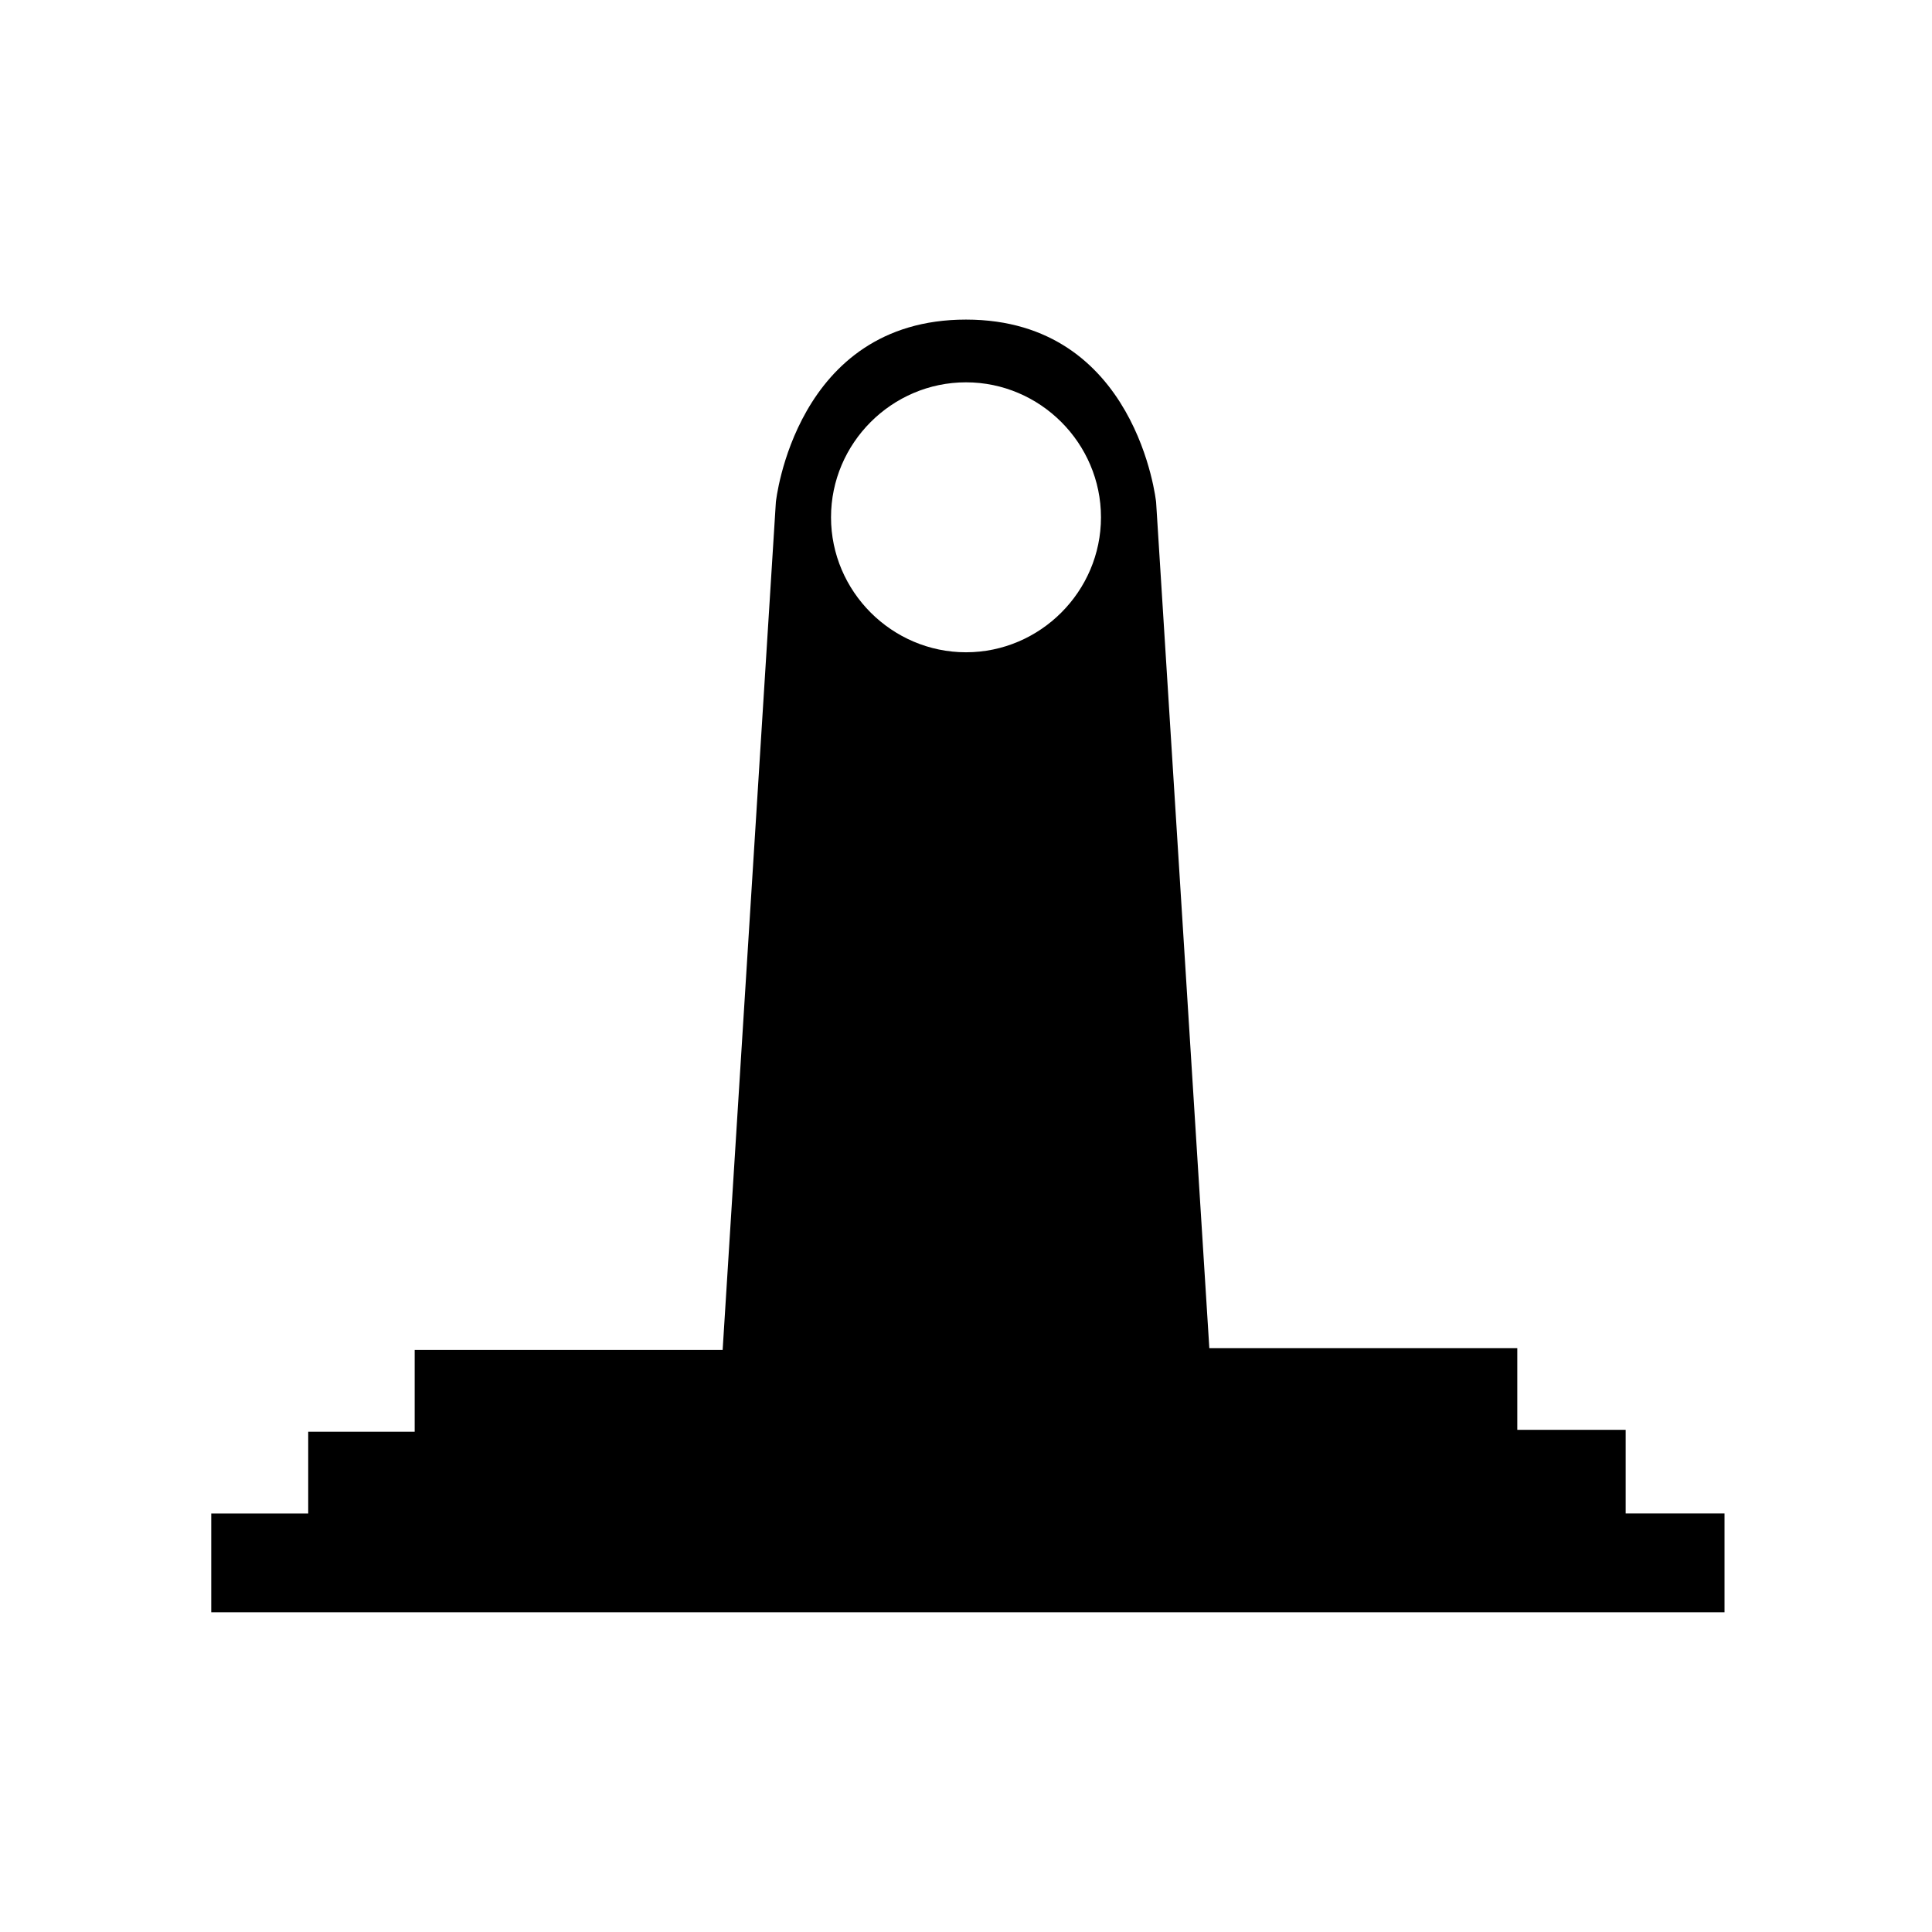 <?xml version="1.0" encoding="UTF-8"?>
<!-- Uploaded to: ICON Repo, www.svgrepo.com, Generator: ICON Repo Mixer Tools -->
<svg fill="#000000" width="800px" height="800px" version="1.1" viewBox="144 144 512 512" xmlns="http://www.w3.org/2000/svg">
 <path d="m574.82 544.59v-21.664h-28.719v-21.664h-81.617l-14.105-224.2s-5.039-48.367-50.383-48.367-50.383 48.367-50.383 48.367l-14.105 224.7h-81.613v21.664h-28.215v21.664h-25.695v26.195h401.03v-26.199h-26.195zm-174.82-299.27c19.648 0 35.77 16.121 35.77 35.77 0 19.648-16.121 35.77-35.77 35.77s-35.77-16.121-35.77-35.77c-0.004-19.648 16.121-35.77 35.77-35.77z"/>
</svg>